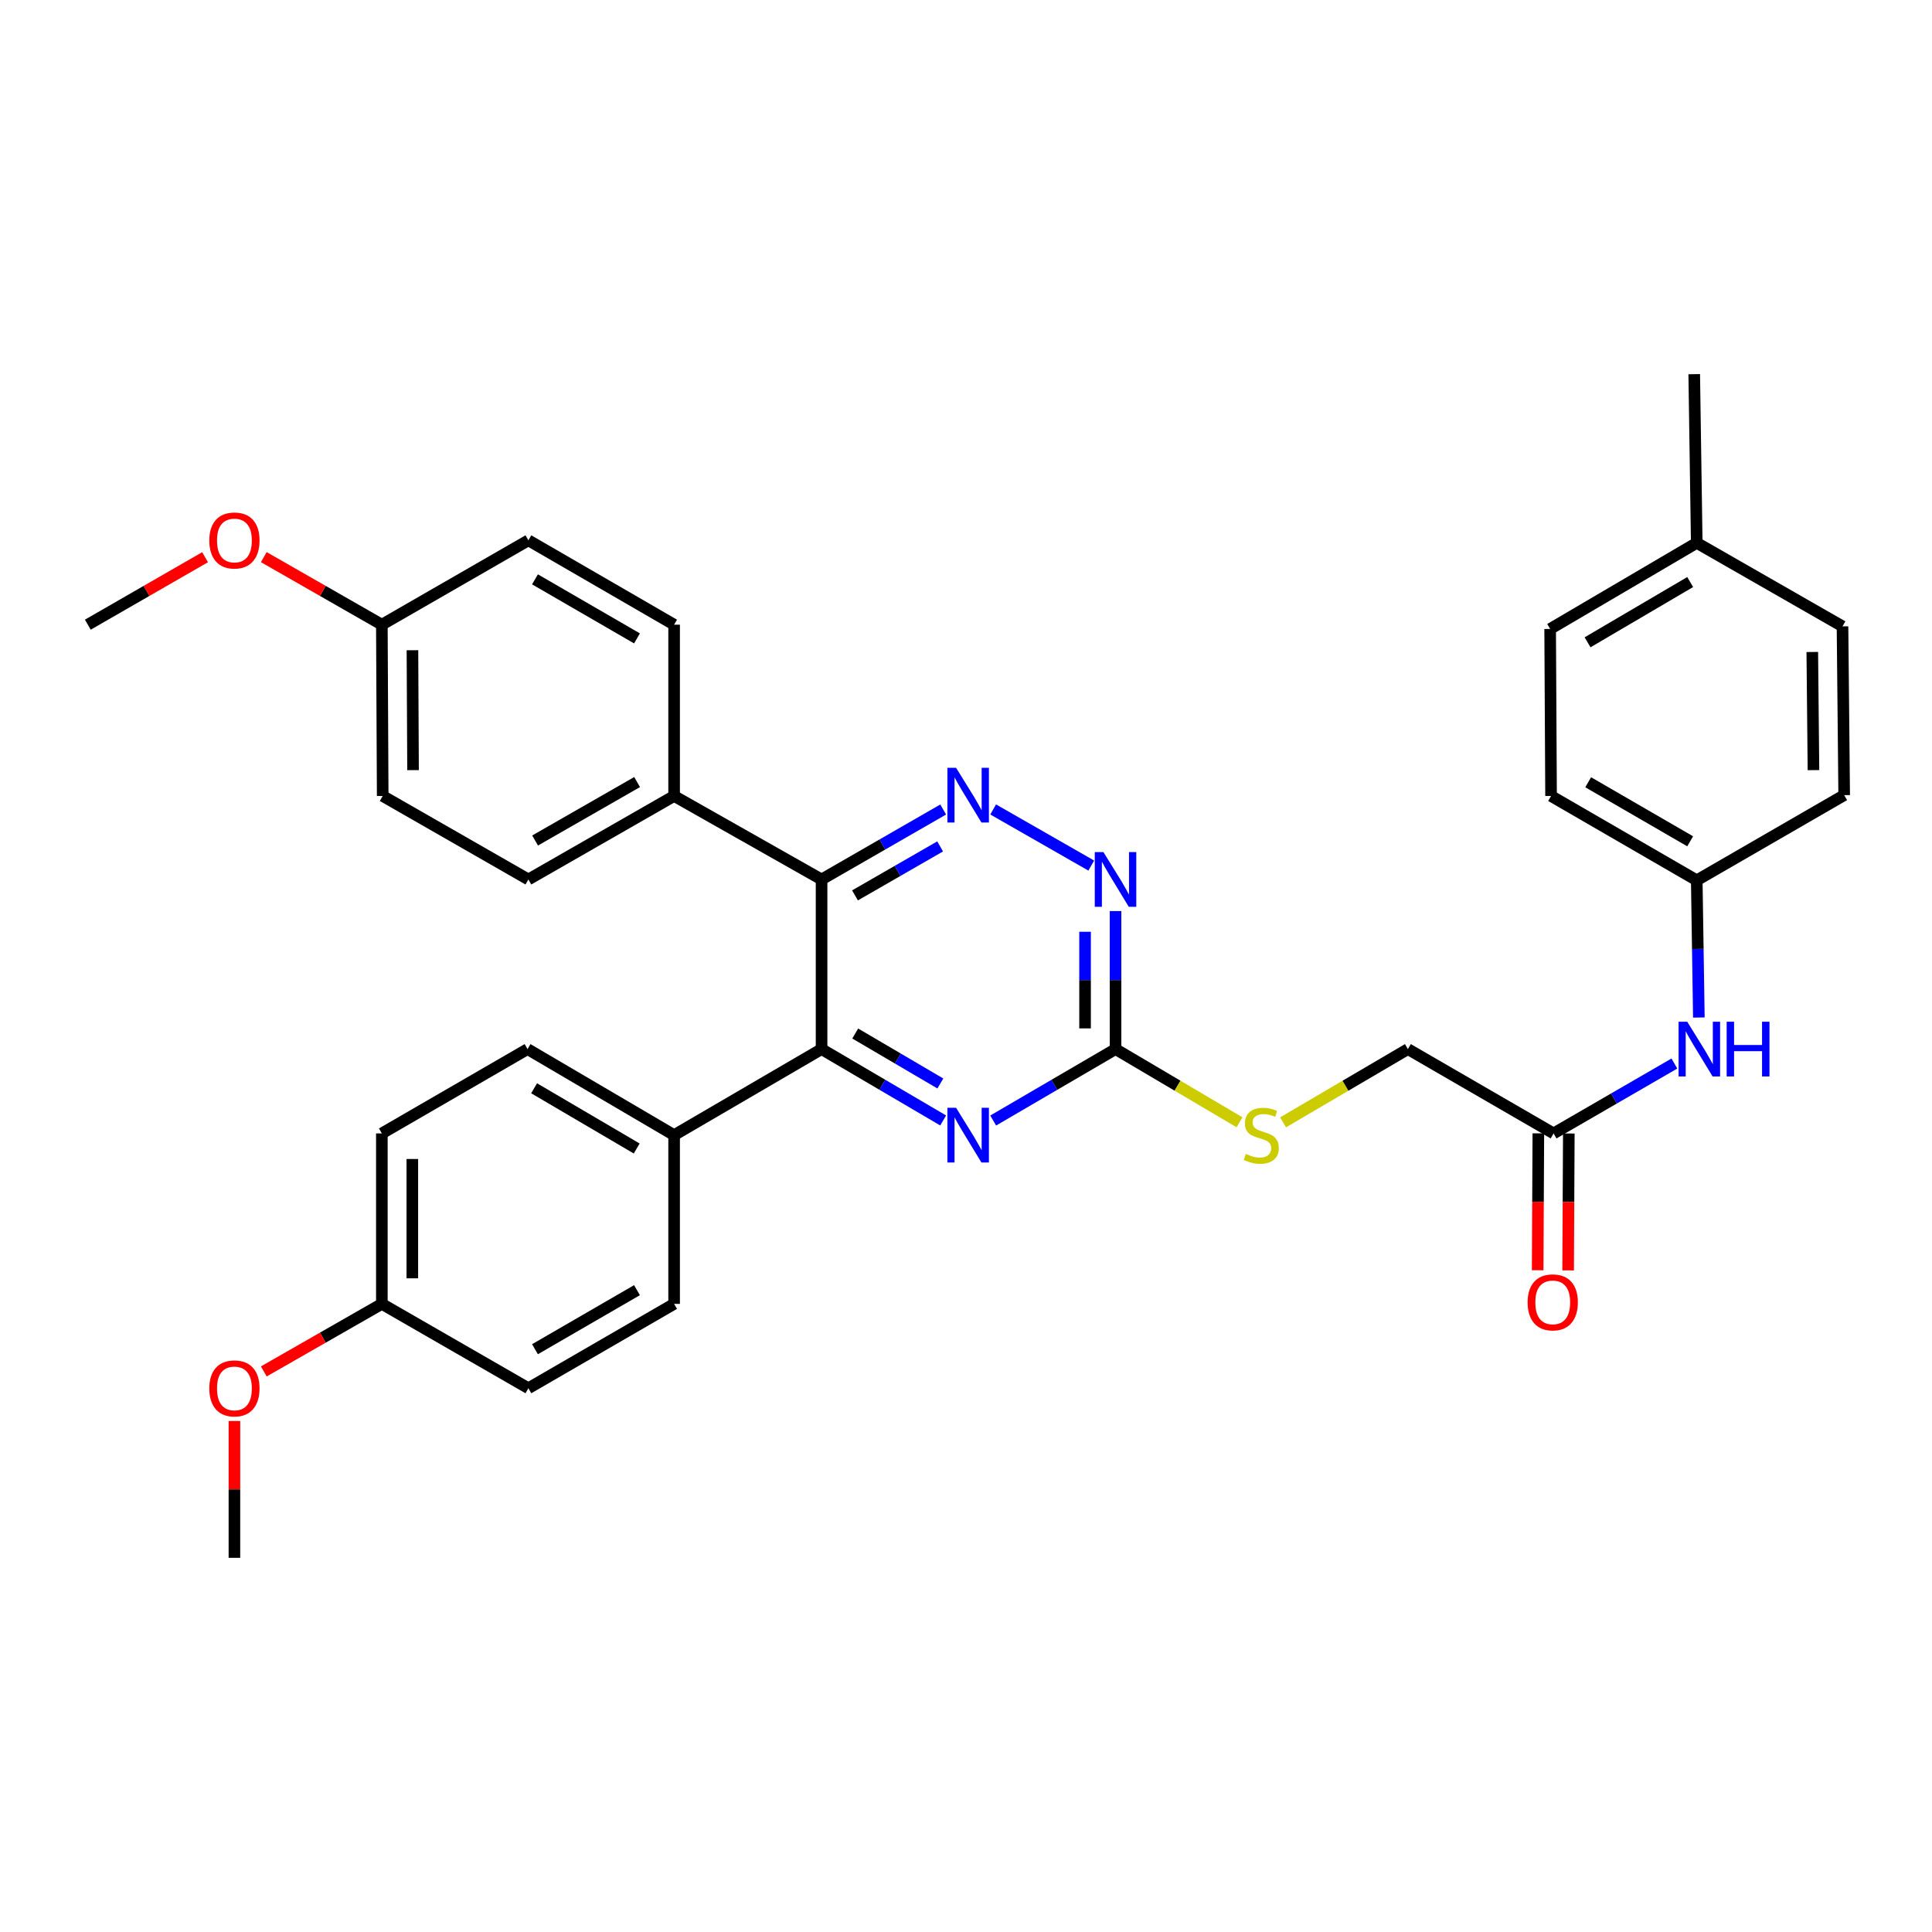 <?xml version='1.0' encoding='iso-8859-1'?>
<svg version='1.1' baseProfile='full'
              xmlns='http://www.w3.org/2000/svg'
                      xmlns:rdkit='http://www.rdkit.org/xml'
                      xmlns:xlink='http://www.w3.org/1999/xlink'
                  xml:space='preserve'
width='1000px' height='1000px' viewBox='0 0 1000 1000'>
<!-- END OF HEADER -->
<rect style='opacity:1.0;fill:#FFFFFF;stroke:none' width='1000' height='1000' x='0' y='0'> </rect>
<path class='bond-0' d='M 425.24,455.212 L 456.716,437.106' style='fill:none;fill-rule:evenodd;stroke:#000000;stroke-width:6px;stroke-linecap:butt;stroke-linejoin:miter;stroke-opacity:1' />
<path class='bond-0' d='M 456.716,437.106 L 488.193,419' style='fill:none;fill-rule:evenodd;stroke:#0000FF;stroke-width:6px;stroke-linecap:butt;stroke-linejoin:miter;stroke-opacity:1' />
<path class='bond-0' d='M 442.546,463.45 L 464.58,450.776' style='fill:none;fill-rule:evenodd;stroke:#000000;stroke-width:6px;stroke-linecap:butt;stroke-linejoin:miter;stroke-opacity:1' />
<path class='bond-0' d='M 464.58,450.776 L 486.613,438.102' style='fill:none;fill-rule:evenodd;stroke:#0000FF;stroke-width:6px;stroke-linecap:butt;stroke-linejoin:miter;stroke-opacity:1' />
<path class='bond-1' d='M 425.24,455.212 L 425.24,543.009' style='fill:none;fill-rule:evenodd;stroke:#000000;stroke-width:6px;stroke-linecap:butt;stroke-linejoin:miter;stroke-opacity:1' />
<path class='bond-5' d='M 425.24,455.212 L 348.92,411.993' style='fill:none;fill-rule:evenodd;stroke:#000000;stroke-width:6px;stroke-linecap:butt;stroke-linejoin:miter;stroke-opacity:1' />
<path class='bond-4' d='M 514.058,418.967 L 564.833,448.022' style='fill:none;fill-rule:evenodd;stroke:#0000FF;stroke-width:6px;stroke-linecap:butt;stroke-linejoin:miter;stroke-opacity:1' />
<path class='bond-2' d='M 425.24,543.009 L 456.711,561.479' style='fill:none;fill-rule:evenodd;stroke:#000000;stroke-width:6px;stroke-linecap:butt;stroke-linejoin:miter;stroke-opacity:1' />
<path class='bond-2' d='M 456.711,561.479 L 488.182,579.949' style='fill:none;fill-rule:evenodd;stroke:#0000FF;stroke-width:6px;stroke-linecap:butt;stroke-linejoin:miter;stroke-opacity:1' />
<path class='bond-2' d='M 442.663,534.949 L 464.693,547.878' style='fill:none;fill-rule:evenodd;stroke:#000000;stroke-width:6px;stroke-linecap:butt;stroke-linejoin:miter;stroke-opacity:1' />
<path class='bond-2' d='M 464.693,547.878 L 486.723,560.807' style='fill:none;fill-rule:evenodd;stroke:#0000FF;stroke-width:6px;stroke-linecap:butt;stroke-linejoin:miter;stroke-opacity:1' />
<path class='bond-7' d='M 425.24,543.009 L 348.92,587.543' style='fill:none;fill-rule:evenodd;stroke:#000000;stroke-width:6px;stroke-linecap:butt;stroke-linejoin:miter;stroke-opacity:1' />
<path class='bond-3' d='M 514.07,579.983 L 545.733,561.496' style='fill:none;fill-rule:evenodd;stroke:#0000FF;stroke-width:6px;stroke-linecap:butt;stroke-linejoin:miter;stroke-opacity:1' />
<path class='bond-3' d='M 545.733,561.496 L 577.397,543.009' style='fill:none;fill-rule:evenodd;stroke:#000000;stroke-width:6px;stroke-linecap:butt;stroke-linejoin:miter;stroke-opacity:1' />
<path class='bond-9' d='M 577.397,543.009 L 609.484,561.95' style='fill:none;fill-rule:evenodd;stroke:#000000;stroke-width:6px;stroke-linecap:butt;stroke-linejoin:miter;stroke-opacity:1' />
<path class='bond-9' d='M 609.484,561.95 L 641.571,580.89' style='fill:none;fill-rule:evenodd;stroke:#CCCC00;stroke-width:6px;stroke-linecap:butt;stroke-linejoin:miter;stroke-opacity:1' />
<path class='bond-33' d='M 577.397,543.009 L 577.397,507.288' style='fill:none;fill-rule:evenodd;stroke:#000000;stroke-width:6px;stroke-linecap:butt;stroke-linejoin:miter;stroke-opacity:1' />
<path class='bond-33' d='M 577.397,507.288 L 577.397,471.567' style='fill:none;fill-rule:evenodd;stroke:#0000FF;stroke-width:6px;stroke-linecap:butt;stroke-linejoin:miter;stroke-opacity:1' />
<path class='bond-33' d='M 561.627,532.293 L 561.627,507.288' style='fill:none;fill-rule:evenodd;stroke:#000000;stroke-width:6px;stroke-linecap:butt;stroke-linejoin:miter;stroke-opacity:1' />
<path class='bond-33' d='M 561.627,507.288 L 561.627,482.283' style='fill:none;fill-rule:evenodd;stroke:#0000FF;stroke-width:6px;stroke-linecap:butt;stroke-linejoin:miter;stroke-opacity:1' />
<path class='bond-11' d='M 348.92,411.993 L 273.494,455.212' style='fill:none;fill-rule:evenodd;stroke:#000000;stroke-width:6px;stroke-linecap:butt;stroke-linejoin:miter;stroke-opacity:1' />
<path class='bond-11' d='M 329.766,404.792 L 276.967,435.046' style='fill:none;fill-rule:evenodd;stroke:#000000;stroke-width:6px;stroke-linecap:butt;stroke-linejoin:miter;stroke-opacity:1' />
<path class='bond-12' d='M 348.92,411.993 L 348.92,323.337' style='fill:none;fill-rule:evenodd;stroke:#000000;stroke-width:6px;stroke-linecap:butt;stroke-linejoin:miter;stroke-opacity:1' />
<path class='bond-6' d='M 804.131,586.658 L 728.723,543.009' style='fill:none;fill-rule:evenodd;stroke:#000000;stroke-width:6px;stroke-linecap:butt;stroke-linejoin:miter;stroke-opacity:1' />
<path class='bond-8' d='M 804.131,586.658 L 835.394,568.571' style='fill:none;fill-rule:evenodd;stroke:#000000;stroke-width:6px;stroke-linecap:butt;stroke-linejoin:miter;stroke-opacity:1' />
<path class='bond-8' d='M 835.394,568.571 L 866.656,550.484' style='fill:none;fill-rule:evenodd;stroke:#0000FF;stroke-width:6px;stroke-linecap:butt;stroke-linejoin:miter;stroke-opacity:1' />
<path class='bond-10' d='M 796.246,586.619 L 796.069,622.046' style='fill:none;fill-rule:evenodd;stroke:#000000;stroke-width:6px;stroke-linecap:butt;stroke-linejoin:miter;stroke-opacity:1' />
<path class='bond-10' d='M 796.069,622.046 L 795.891,657.474' style='fill:none;fill-rule:evenodd;stroke:#FF0000;stroke-width:6px;stroke-linecap:butt;stroke-linejoin:miter;stroke-opacity:1' />
<path class='bond-10' d='M 812.016,586.698 L 811.839,622.125' style='fill:none;fill-rule:evenodd;stroke:#000000;stroke-width:6px;stroke-linecap:butt;stroke-linejoin:miter;stroke-opacity:1' />
<path class='bond-10' d='M 811.839,622.125 L 811.661,657.553' style='fill:none;fill-rule:evenodd;stroke:#FF0000;stroke-width:6px;stroke-linecap:butt;stroke-linejoin:miter;stroke-opacity:1' />
<path class='bond-13' d='M 348.92,587.543 L 273.056,543.009' style='fill:none;fill-rule:evenodd;stroke:#000000;stroke-width:6px;stroke-linecap:butt;stroke-linejoin:miter;stroke-opacity:1' />
<path class='bond-13' d='M 329.557,594.463 L 276.452,563.29' style='fill:none;fill-rule:evenodd;stroke:#000000;stroke-width:6px;stroke-linecap:butt;stroke-linejoin:miter;stroke-opacity:1' />
<path class='bond-14' d='M 348.92,587.543 L 348.92,674.884' style='fill:none;fill-rule:evenodd;stroke:#000000;stroke-width:6px;stroke-linecap:butt;stroke-linejoin:miter;stroke-opacity:1' />
<path class='bond-16' d='M 879.324,526.665 L 878.779,491.158' style='fill:none;fill-rule:evenodd;stroke:#0000FF;stroke-width:6px;stroke-linecap:butt;stroke-linejoin:miter;stroke-opacity:1' />
<path class='bond-16' d='M 878.779,491.158 L 878.234,455.65' style='fill:none;fill-rule:evenodd;stroke:#000000;stroke-width:6px;stroke-linecap:butt;stroke-linejoin:miter;stroke-opacity:1' />
<path class='bond-15' d='M 664.121,580.923 L 696.422,561.966' style='fill:none;fill-rule:evenodd;stroke:#CCCC00;stroke-width:6px;stroke-linecap:butt;stroke-linejoin:miter;stroke-opacity:1' />
<path class='bond-15' d='M 696.422,561.966 L 728.723,543.009' style='fill:none;fill-rule:evenodd;stroke:#000000;stroke-width:6px;stroke-linecap:butt;stroke-linejoin:miter;stroke-opacity:1' />
<path class='bond-21' d='M 273.494,455.212 L 198.085,411.993' style='fill:none;fill-rule:evenodd;stroke:#000000;stroke-width:6px;stroke-linecap:butt;stroke-linejoin:miter;stroke-opacity:1' />
<path class='bond-19' d='M 348.92,323.337 L 273.494,279.671' style='fill:none;fill-rule:evenodd;stroke:#000000;stroke-width:6px;stroke-linecap:butt;stroke-linejoin:miter;stroke-opacity:1' />
<path class='bond-19' d='M 329.705,330.435 L 276.906,299.869' style='fill:none;fill-rule:evenodd;stroke:#000000;stroke-width:6px;stroke-linecap:butt;stroke-linejoin:miter;stroke-opacity:1' />
<path class='bond-22' d='M 273.056,543.009 L 197.647,586.658' style='fill:none;fill-rule:evenodd;stroke:#000000;stroke-width:6px;stroke-linecap:butt;stroke-linejoin:miter;stroke-opacity:1' />
<path class='bond-20' d='M 348.92,674.884 L 273.494,718.551' style='fill:none;fill-rule:evenodd;stroke:#000000;stroke-width:6px;stroke-linecap:butt;stroke-linejoin:miter;stroke-opacity:1' />
<path class='bond-20' d='M 329.705,667.786 L 276.906,698.353' style='fill:none;fill-rule:evenodd;stroke:#000000;stroke-width:6px;stroke-linecap:butt;stroke-linejoin:miter;stroke-opacity:1' />
<path class='bond-24' d='M 878.234,455.65 L 954.545,411.563' style='fill:none;fill-rule:evenodd;stroke:#000000;stroke-width:6px;stroke-linecap:butt;stroke-linejoin:miter;stroke-opacity:1' />
<path class='bond-25' d='M 878.234,455.65 L 802.826,411.993' style='fill:none;fill-rule:evenodd;stroke:#000000;stroke-width:6px;stroke-linecap:butt;stroke-linejoin:miter;stroke-opacity:1' />
<path class='bond-25' d='M 874.825,435.454 L 822.039,404.893' style='fill:none;fill-rule:evenodd;stroke:#000000;stroke-width:6px;stroke-linecap:butt;stroke-linejoin:miter;stroke-opacity:1' />
<path class='bond-17' d='M 197.647,323.337 L 273.494,279.671' style='fill:none;fill-rule:evenodd;stroke:#000000;stroke-width:6px;stroke-linecap:butt;stroke-linejoin:miter;stroke-opacity:1' />
<path class='bond-28' d='M 197.647,323.337 L 167.091,305.852' style='fill:none;fill-rule:evenodd;stroke:#000000;stroke-width:6px;stroke-linecap:butt;stroke-linejoin:miter;stroke-opacity:1' />
<path class='bond-28' d='M 167.091,305.852 L 136.534,288.367' style='fill:none;fill-rule:evenodd;stroke:#FF0000;stroke-width:6px;stroke-linecap:butt;stroke-linejoin:miter;stroke-opacity:1' />
<path class='bond-34' d='M 197.647,323.337 L 198.085,411.993' style='fill:none;fill-rule:evenodd;stroke:#000000;stroke-width:6px;stroke-linecap:butt;stroke-linejoin:miter;stroke-opacity:1' />
<path class='bond-34' d='M 213.483,336.557 L 213.79,398.616' style='fill:none;fill-rule:evenodd;stroke:#000000;stroke-width:6px;stroke-linecap:butt;stroke-linejoin:miter;stroke-opacity:1' />
<path class='bond-18' d='M 197.647,674.884 L 273.494,718.551' style='fill:none;fill-rule:evenodd;stroke:#000000;stroke-width:6px;stroke-linecap:butt;stroke-linejoin:miter;stroke-opacity:1' />
<path class='bond-29' d='M 197.647,674.884 L 167.091,692.369' style='fill:none;fill-rule:evenodd;stroke:#000000;stroke-width:6px;stroke-linecap:butt;stroke-linejoin:miter;stroke-opacity:1' />
<path class='bond-29' d='M 167.091,692.369 L 136.534,709.854' style='fill:none;fill-rule:evenodd;stroke:#FF0000;stroke-width:6px;stroke-linecap:butt;stroke-linejoin:miter;stroke-opacity:1' />
<path class='bond-35' d='M 197.647,674.884 L 197.647,586.658' style='fill:none;fill-rule:evenodd;stroke:#000000;stroke-width:6px;stroke-linecap:butt;stroke-linejoin:miter;stroke-opacity:1' />
<path class='bond-35' d='M 213.418,661.651 L 213.418,599.892' style='fill:none;fill-rule:evenodd;stroke:#000000;stroke-width:6px;stroke-linecap:butt;stroke-linejoin:miter;stroke-opacity:1' />
<path class='bond-23' d='M 878.234,280.985 L 802.353,325.545' style='fill:none;fill-rule:evenodd;stroke:#000000;stroke-width:6px;stroke-linecap:butt;stroke-linejoin:miter;stroke-opacity:1' />
<path class='bond-23' d='M 874.838,301.268 L 821.721,332.46' style='fill:none;fill-rule:evenodd;stroke:#000000;stroke-width:6px;stroke-linecap:butt;stroke-linejoin:miter;stroke-opacity:1' />
<path class='bond-30' d='M 878.234,280.985 L 876.929,193.67' style='fill:none;fill-rule:evenodd;stroke:#000000;stroke-width:6px;stroke-linecap:butt;stroke-linejoin:miter;stroke-opacity:1' />
<path class='bond-36' d='M 878.234,280.985 L 953.678,324.204' style='fill:none;fill-rule:evenodd;stroke:#000000;stroke-width:6px;stroke-linecap:butt;stroke-linejoin:miter;stroke-opacity:1' />
<path class='bond-27' d='M 954.545,411.563 L 953.678,324.204' style='fill:none;fill-rule:evenodd;stroke:#000000;stroke-width:6px;stroke-linecap:butt;stroke-linejoin:miter;stroke-opacity:1' />
<path class='bond-27' d='M 938.646,398.616 L 938.039,337.465' style='fill:none;fill-rule:evenodd;stroke:#000000;stroke-width:6px;stroke-linecap:butt;stroke-linejoin:miter;stroke-opacity:1' />
<path class='bond-26' d='M 802.826,411.993 L 802.353,325.545' style='fill:none;fill-rule:evenodd;stroke:#000000;stroke-width:6px;stroke-linecap:butt;stroke-linejoin:miter;stroke-opacity:1' />
<path class='bond-31' d='M 106.148,288.411 L 75.801,305.874' style='fill:none;fill-rule:evenodd;stroke:#FF0000;stroke-width:6px;stroke-linecap:butt;stroke-linejoin:miter;stroke-opacity:1' />
<path class='bond-31' d='M 75.801,305.874 L 45.455,323.337' style='fill:none;fill-rule:evenodd;stroke:#000000;stroke-width:6px;stroke-linecap:butt;stroke-linejoin:miter;stroke-opacity:1' />
<path class='bond-32' d='M 121.336,735.505 L 121.336,770.918' style='fill:none;fill-rule:evenodd;stroke:#FF0000;stroke-width:6px;stroke-linecap:butt;stroke-linejoin:miter;stroke-opacity:1' />
<path class='bond-32' d='M 121.336,770.918 L 121.336,806.33' style='fill:none;fill-rule:evenodd;stroke:#000000;stroke-width:6px;stroke-linecap:butt;stroke-linejoin:miter;stroke-opacity:1' />
<path  class='atom-1' d='M 494.861 397.403
L 504.141 412.403
Q 505.061 413.883, 506.541 416.563
Q 508.021 419.243, 508.101 419.403
L 508.101 397.403
L 511.861 397.403
L 511.861 425.723
L 507.981 425.723
L 498.021 409.323
Q 496.861 407.403, 495.621 405.203
Q 494.421 403.003, 494.061 402.323
L 494.061 425.723
L 490.381 425.723
L 490.381 397.403
L 494.861 397.403
' fill='#0000FF'/>
<path  class='atom-3' d='M 494.861 573.383
L 504.141 588.383
Q 505.061 589.863, 506.541 592.543
Q 508.021 595.223, 508.101 595.383
L 508.101 573.383
L 511.861 573.383
L 511.861 601.703
L 507.981 601.703
L 498.021 585.303
Q 496.861 583.383, 495.621 581.183
Q 494.421 578.983, 494.061 578.303
L 494.061 601.703
L 490.381 601.703
L 490.381 573.383
L 494.861 573.383
' fill='#0000FF'/>
<path  class='atom-5' d='M 571.137 441.052
L 580.417 456.052
Q 581.337 457.532, 582.817 460.212
Q 584.297 462.892, 584.377 463.052
L 584.377 441.052
L 588.137 441.052
L 588.137 469.372
L 584.257 469.372
L 574.297 452.972
Q 573.137 451.052, 571.897 448.852
Q 570.697 446.652, 570.337 445.972
L 570.337 469.372
L 566.657 469.372
L 566.657 441.052
L 571.137 441.052
' fill='#0000FF'/>
<path  class='atom-9' d='M 873.315 528.849
L 882.595 543.849
Q 883.515 545.329, 884.995 548.009
Q 886.475 550.689, 886.555 550.849
L 886.555 528.849
L 890.315 528.849
L 890.315 557.169
L 886.435 557.169
L 876.475 540.769
Q 875.315 538.849, 874.075 536.649
Q 872.875 534.449, 872.515 533.769
L 872.515 557.169
L 868.835 557.169
L 868.835 528.849
L 873.315 528.849
' fill='#0000FF'/>
<path  class='atom-9' d='M 893.715 528.849
L 897.555 528.849
L 897.555 540.889
L 912.035 540.889
L 912.035 528.849
L 915.875 528.849
L 915.875 557.169
L 912.035 557.169
L 912.035 544.089
L 897.555 544.089
L 897.555 557.169
L 893.715 557.169
L 893.715 528.849
' fill='#0000FF'/>
<path  class='atom-10' d='M 644.841 597.263
Q 645.161 597.383, 646.481 597.943
Q 647.801 598.503, 649.241 598.863
Q 650.721 599.183, 652.161 599.183
Q 654.841 599.183, 656.401 597.903
Q 657.961 596.583, 657.961 594.303
Q 657.961 592.743, 657.161 591.783
Q 656.401 590.823, 655.201 590.303
Q 654.001 589.783, 652.001 589.183
Q 649.481 588.423, 647.961 587.703
Q 646.481 586.983, 645.401 585.463
Q 644.361 583.943, 644.361 581.383
Q 644.361 577.823, 646.761 575.623
Q 649.201 573.423, 654.001 573.423
Q 657.281 573.423, 661.001 574.983
L 660.081 578.063
Q 656.681 576.663, 654.121 576.663
Q 651.361 576.663, 649.841 577.823
Q 648.321 578.943, 648.361 580.903
Q 648.361 582.423, 649.121 583.343
Q 649.921 584.263, 651.041 584.783
Q 652.201 585.303, 654.121 585.903
Q 656.681 586.703, 658.201 587.503
Q 659.721 588.303, 660.801 589.943
Q 661.921 591.543, 661.921 594.303
Q 661.921 598.223, 659.281 600.343
Q 656.681 602.423, 652.321 602.423
Q 649.801 602.423, 647.881 601.863
Q 646.001 601.343, 643.761 600.423
L 644.841 597.263
' fill='#CCCC00'/>
<path  class='atom-11' d='M 790.693 674.097
Q 790.693 667.297, 794.053 663.497
Q 797.413 659.697, 803.693 659.697
Q 809.973 659.697, 813.333 663.497
Q 816.693 667.297, 816.693 674.097
Q 816.693 680.977, 813.293 684.897
Q 809.893 688.777, 803.693 688.777
Q 797.453 688.777, 794.053 684.897
Q 790.693 681.017, 790.693 674.097
M 803.693 685.577
Q 808.013 685.577, 810.333 682.697
Q 812.693 679.777, 812.693 674.097
Q 812.693 668.537, 810.333 665.737
Q 808.013 662.897, 803.693 662.897
Q 799.373 662.897, 797.013 665.697
Q 794.693 668.497, 794.693 674.097
Q 794.693 679.817, 797.013 682.697
Q 799.373 685.577, 803.693 685.577
' fill='#FF0000'/>
<path  class='atom-29' d='M 108.336 279.751
Q 108.336 272.951, 111.696 269.151
Q 115.056 265.351, 121.336 265.351
Q 127.616 265.351, 130.976 269.151
Q 134.336 272.951, 134.336 279.751
Q 134.336 286.631, 130.936 290.551
Q 127.536 294.431, 121.336 294.431
Q 115.096 294.431, 111.696 290.551
Q 108.336 286.671, 108.336 279.751
M 121.336 291.231
Q 125.656 291.231, 127.976 288.351
Q 130.336 285.431, 130.336 279.751
Q 130.336 274.191, 127.976 271.391
Q 125.656 268.551, 121.336 268.551
Q 117.016 268.551, 114.656 271.351
Q 112.336 274.151, 112.336 279.751
Q 112.336 285.471, 114.656 288.351
Q 117.016 291.231, 121.336 291.231
' fill='#FF0000'/>
<path  class='atom-30' d='M 108.336 718.631
Q 108.336 711.831, 111.696 708.031
Q 115.056 704.231, 121.336 704.231
Q 127.616 704.231, 130.976 708.031
Q 134.336 711.831, 134.336 718.631
Q 134.336 725.511, 130.936 729.431
Q 127.536 733.311, 121.336 733.311
Q 115.096 733.311, 111.696 729.431
Q 108.336 725.551, 108.336 718.631
M 121.336 730.111
Q 125.656 730.111, 127.976 727.231
Q 130.336 724.311, 130.336 718.631
Q 130.336 713.071, 127.976 710.271
Q 125.656 707.431, 121.336 707.431
Q 117.016 707.431, 114.656 710.231
Q 112.336 713.031, 112.336 718.631
Q 112.336 724.351, 114.656 727.231
Q 117.016 730.111, 121.336 730.111
' fill='#FF0000'/>
</svg>
